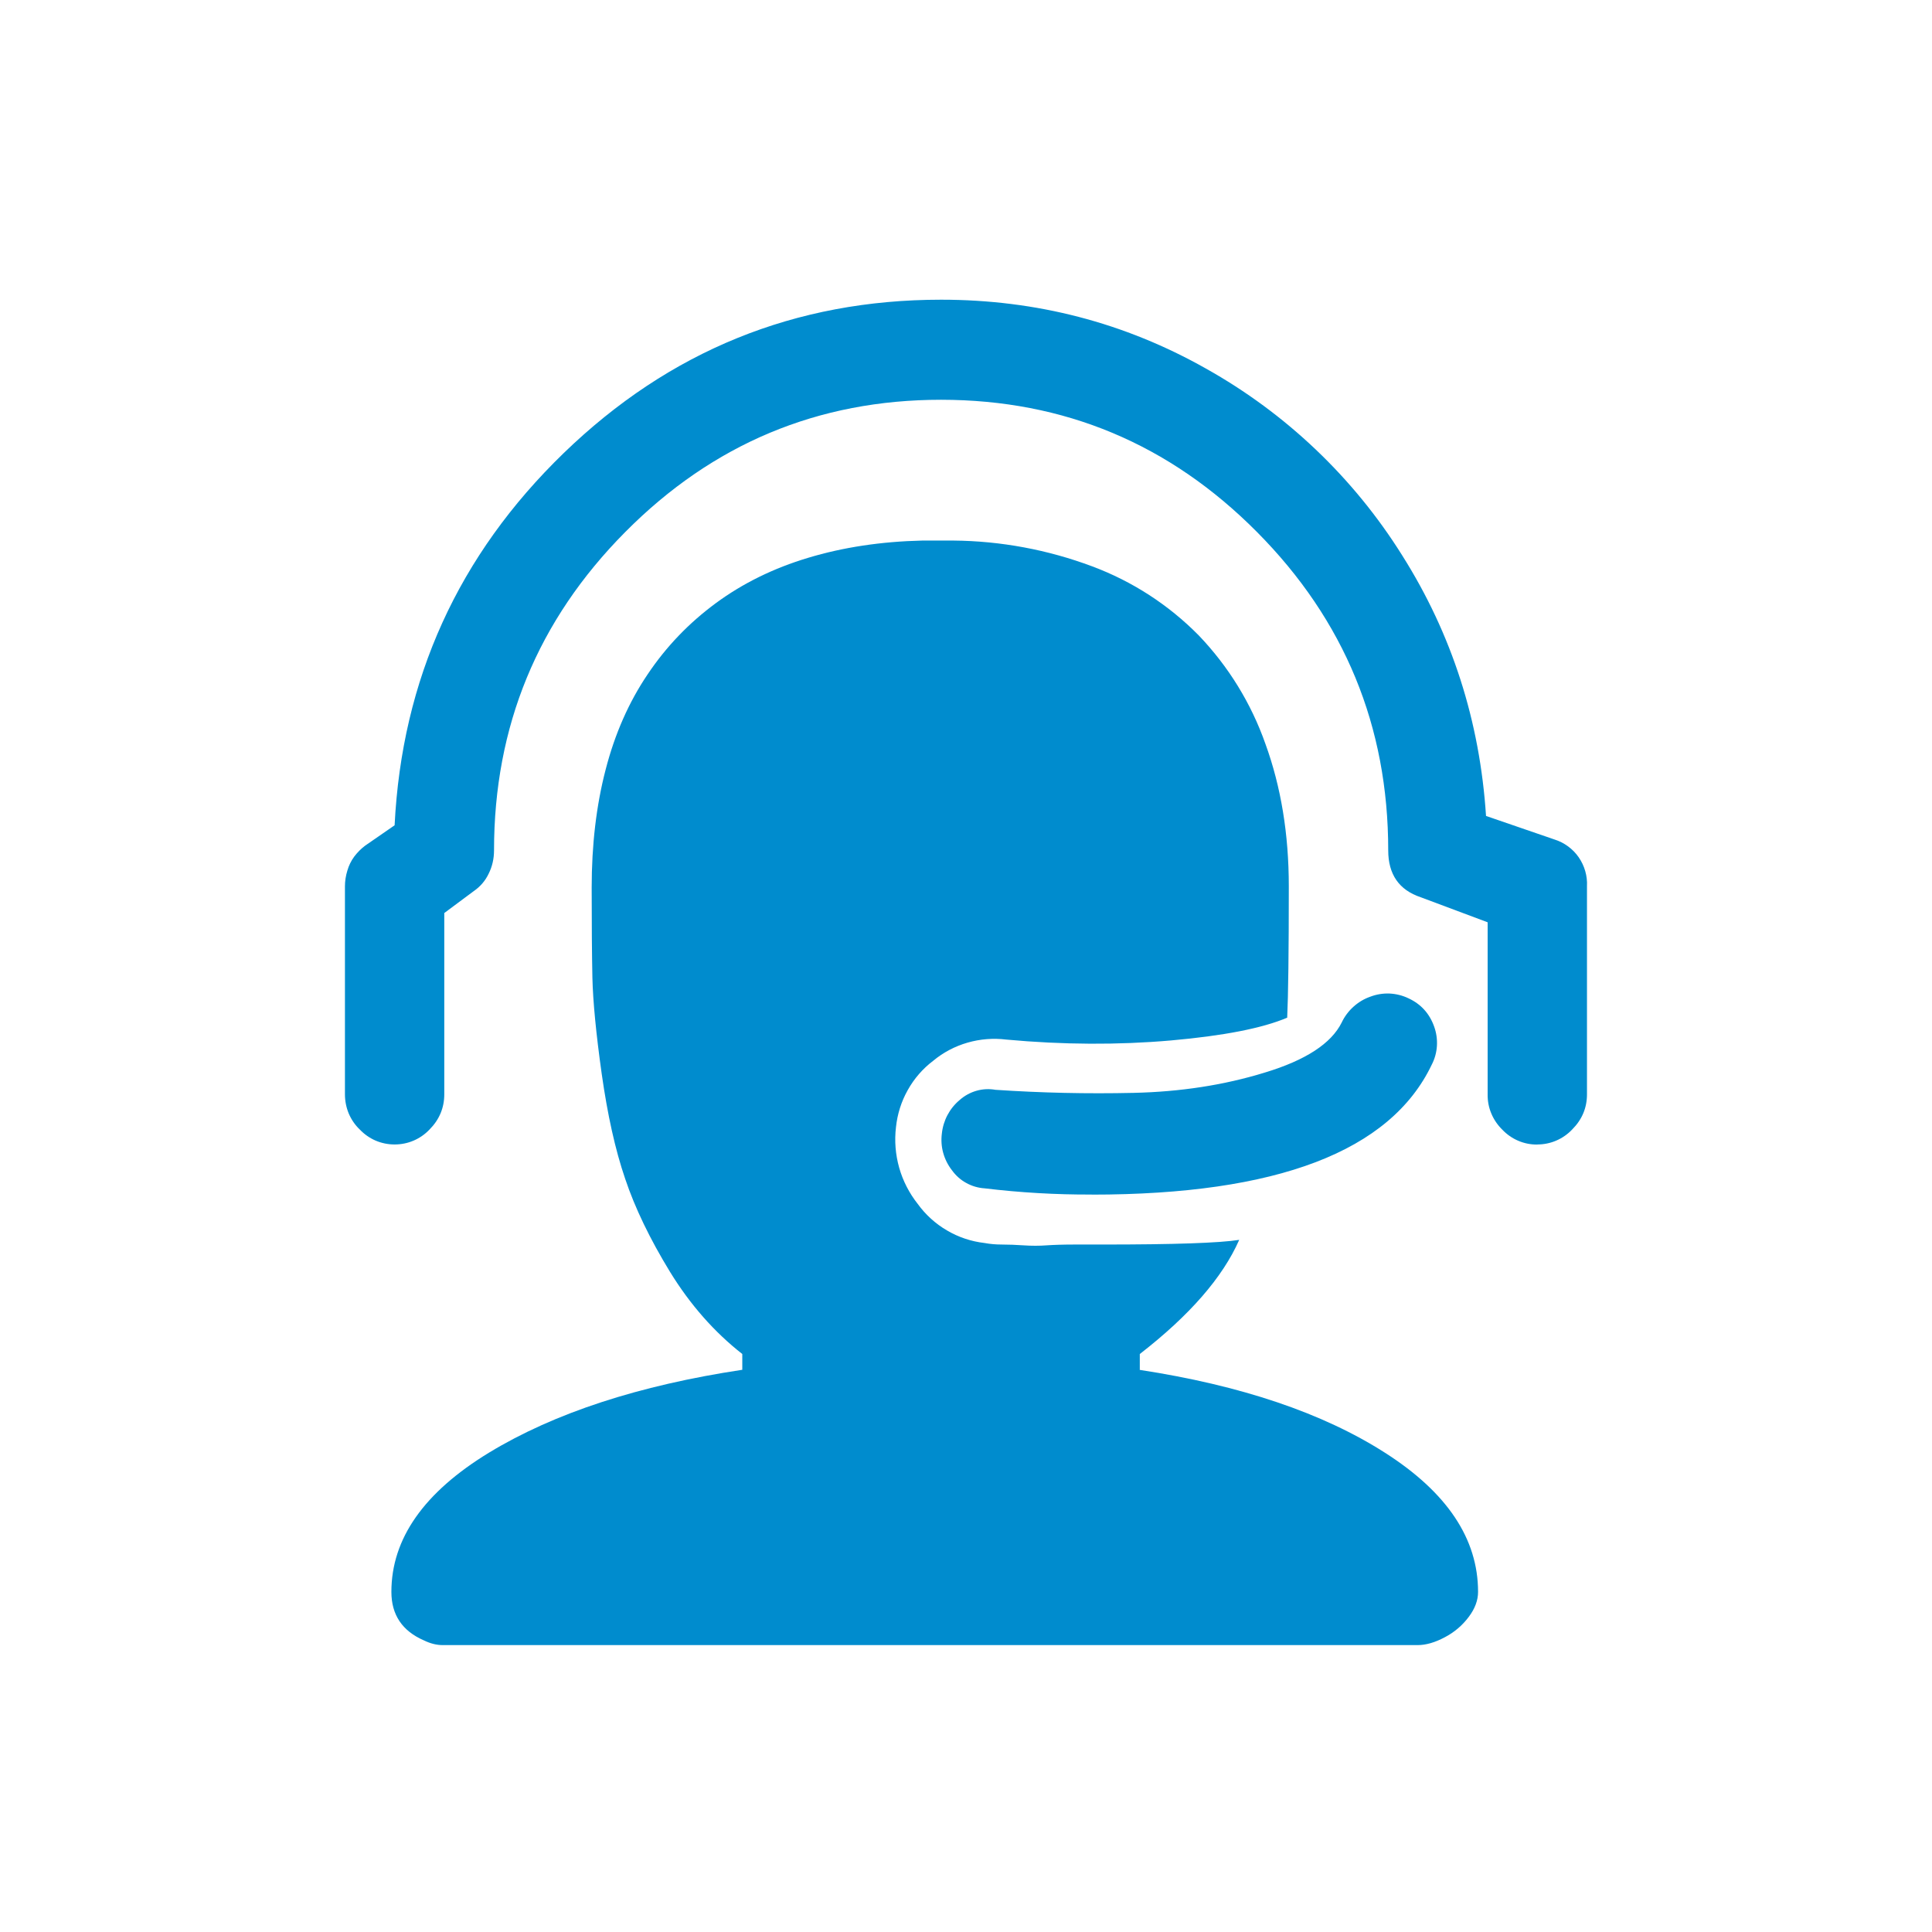 <svg width="24" height="24" viewBox="0 0 24 24" fill="none" xmlns="http://www.w3.org/2000/svg">
<path d="M13.562 14.839C13.117 14.841 12.672 14.815 12.231 14.762C12.151 14.757 12.073 14.734 12.003 14.695C11.933 14.657 11.873 14.603 11.826 14.538C11.776 14.474 11.739 14.401 11.717 14.322C11.695 14.244 11.69 14.162 11.7 14.082C11.717 13.919 11.796 13.769 11.922 13.664C11.982 13.611 12.053 13.572 12.13 13.55C12.206 13.528 12.287 13.524 12.366 13.538C12.932 13.576 13.504 13.589 14.082 13.576C14.661 13.563 15.204 13.48 15.711 13.324C16.221 13.17 16.538 12.962 16.667 12.702C16.702 12.628 16.752 12.561 16.813 12.506C16.874 12.451 16.945 12.408 17.023 12.381C17.099 12.352 17.18 12.339 17.261 12.342C17.343 12.346 17.423 12.366 17.496 12.401C17.65 12.472 17.757 12.589 17.815 12.751C17.843 12.828 17.855 12.91 17.85 12.992C17.845 13.074 17.823 13.154 17.785 13.227C17.271 14.303 15.863 14.84 13.562 14.84V14.839ZM19.097 14.218C19.015 14.219 18.935 14.203 18.86 14.171C18.785 14.139 18.718 14.092 18.662 14.033C18.604 13.976 18.557 13.908 18.526 13.833C18.494 13.758 18.479 13.677 18.48 13.596V11.457L17.649 11.146C17.379 11.056 17.245 10.861 17.245 10.564C17.245 9.021 16.701 7.703 15.615 6.609C14.528 5.514 13.22 4.967 11.691 4.966C10.161 4.966 8.853 5.514 7.767 6.609C6.679 7.705 6.137 9.022 6.137 10.564C6.137 10.667 6.115 10.764 6.07 10.854C6.029 10.941 5.965 11.015 5.886 11.069L5.519 11.342V13.594C5.519 13.761 5.458 13.908 5.336 14.031C5.28 14.09 5.213 14.137 5.138 14.169C5.064 14.201 4.983 14.217 4.902 14.217C4.821 14.217 4.741 14.201 4.666 14.169C4.592 14.137 4.525 14.09 4.469 14.031C4.41 13.975 4.364 13.907 4.332 13.832C4.301 13.757 4.285 13.676 4.285 13.594V11.01C4.285 10.946 4.295 10.88 4.315 10.815C4.333 10.752 4.362 10.693 4.401 10.64C4.44 10.589 4.485 10.543 4.536 10.505L4.902 10.252C4.992 8.439 5.693 6.896 7.004 5.627C8.316 4.358 9.878 3.723 11.691 3.723C12.874 3.723 13.97 4.008 14.98 4.578C15.975 5.135 16.814 5.933 17.419 6.9C18.036 7.877 18.383 8.957 18.46 10.136L19.309 10.428C19.431 10.466 19.538 10.544 19.611 10.649C19.684 10.755 19.721 10.882 19.714 11.01V13.594C19.714 13.763 19.652 13.909 19.53 14.031C19.474 14.09 19.407 14.137 19.332 14.169C19.258 14.201 19.178 14.217 19.097 14.217L19.097 14.218ZM14.159 17.014V16.82C14.777 16.341 15.188 15.869 15.394 15.402C15.149 15.441 14.584 15.46 13.697 15.46H13.35C13.208 15.46 13.092 15.464 13.002 15.47C12.912 15.477 12.815 15.477 12.712 15.47C12.622 15.464 12.532 15.46 12.442 15.46C12.371 15.46 12.3 15.454 12.23 15.441C12.065 15.422 11.906 15.369 11.764 15.285C11.621 15.202 11.497 15.089 11.4 14.955C11.295 14.822 11.216 14.669 11.17 14.506C11.124 14.343 11.11 14.172 11.13 14.003C11.147 13.841 11.196 13.684 11.276 13.542C11.355 13.4 11.463 13.275 11.593 13.177C11.718 13.073 11.863 12.997 12.019 12.952C12.175 12.907 12.339 12.894 12.5 12.914C13.207 12.979 13.888 12.982 14.544 12.925C15.2 12.867 15.682 12.773 15.99 12.642C16.003 12.372 16.01 11.826 16.01 11.01C16.01 10.362 15.913 9.773 15.72 9.242C15.543 8.738 15.26 8.278 14.89 7.892C14.517 7.514 14.067 7.222 13.569 7.036C13.017 6.829 12.432 6.72 11.843 6.715H11.457C10.943 6.727 10.471 6.799 10.04 6.929C9.609 7.058 9.226 7.247 8.893 7.492C8.559 7.738 8.276 8.032 8.045 8.377C7.813 8.72 7.638 9.115 7.523 9.562C7.407 10.008 7.35 10.497 7.35 11.028C7.35 11.483 7.353 11.855 7.359 12.147C7.366 12.438 7.404 12.837 7.475 13.342C7.547 13.848 7.642 14.281 7.766 14.643C7.888 15.007 8.074 15.392 8.324 15.801C8.574 16.208 8.874 16.548 9.221 16.82V17.016C7.935 17.21 6.887 17.553 6.077 18.044C5.267 18.537 4.862 19.114 4.862 19.775C4.862 20.06 4.997 20.261 5.267 20.378C5.345 20.416 5.422 20.436 5.499 20.436H17.61C17.713 20.436 17.825 20.404 17.947 20.339C18.064 20.278 18.166 20.192 18.245 20.086C18.323 19.983 18.361 19.879 18.361 19.775C18.361 19.114 17.975 18.538 17.204 18.046C16.433 17.553 15.417 17.21 14.157 17.017L14.159 17.014Z" fill="#008CCE"/>
</svg>
